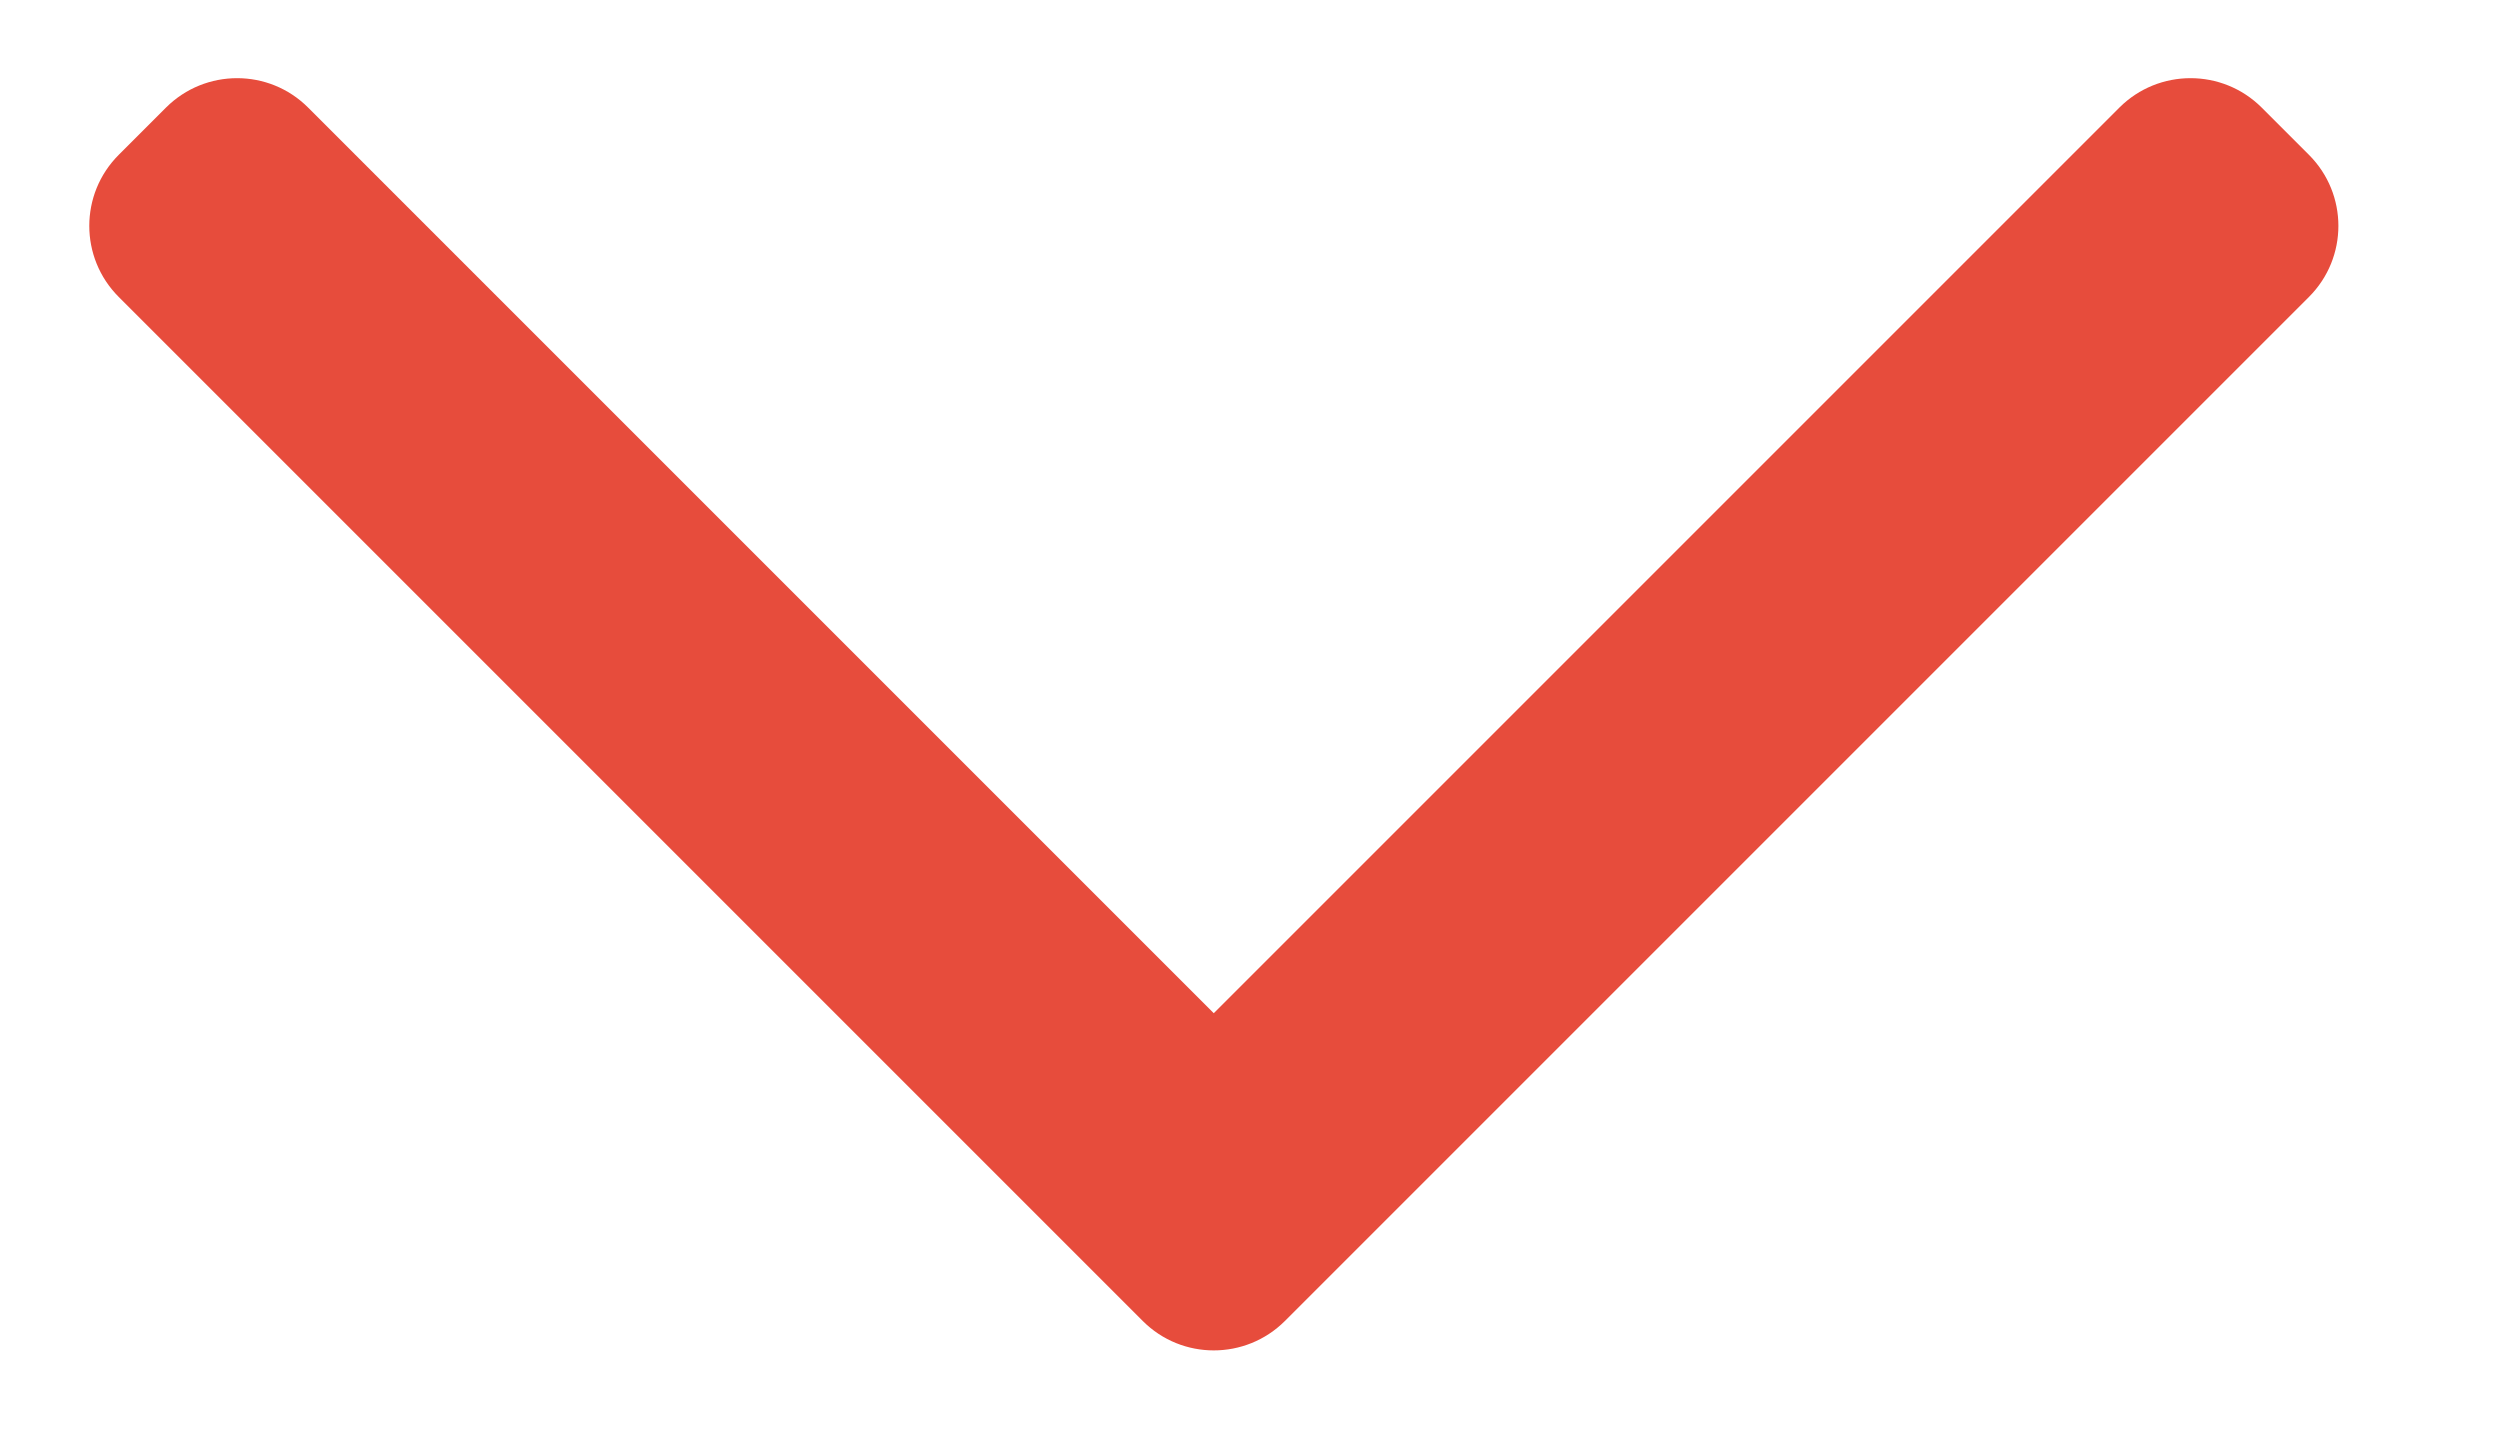 <svg width="14" height="8" viewBox="0 0 14 8" fill="none" xmlns="http://www.w3.org/2000/svg">
<g clip-path="url(#clip0_89_114)">
<path fill-rule="evenodd" clip-rule="evenodd" d="M7.195 7.398C6.975 7.617 6.619 7.617 6.4 7.398L0.665 1.663C0.445 1.443 0.445 1.087 0.665 0.867L0.93 0.602C1.15 0.383 1.506 0.383 1.725 0.602L6.797 5.674L11.869 0.602C12.089 0.383 12.445 0.383 12.665 0.602L12.93 0.867C13.15 1.087 13.15 1.443 12.93 1.663L7.195 7.398Z" fill="#E74C3C"/>
</g>
<defs>
<clipPath id="clip0_89_114">
<rect width="12.595" height="7.125" fill="white" transform="translate(0.5 0.437)"/>
</clipPath>
</defs>
</svg>

